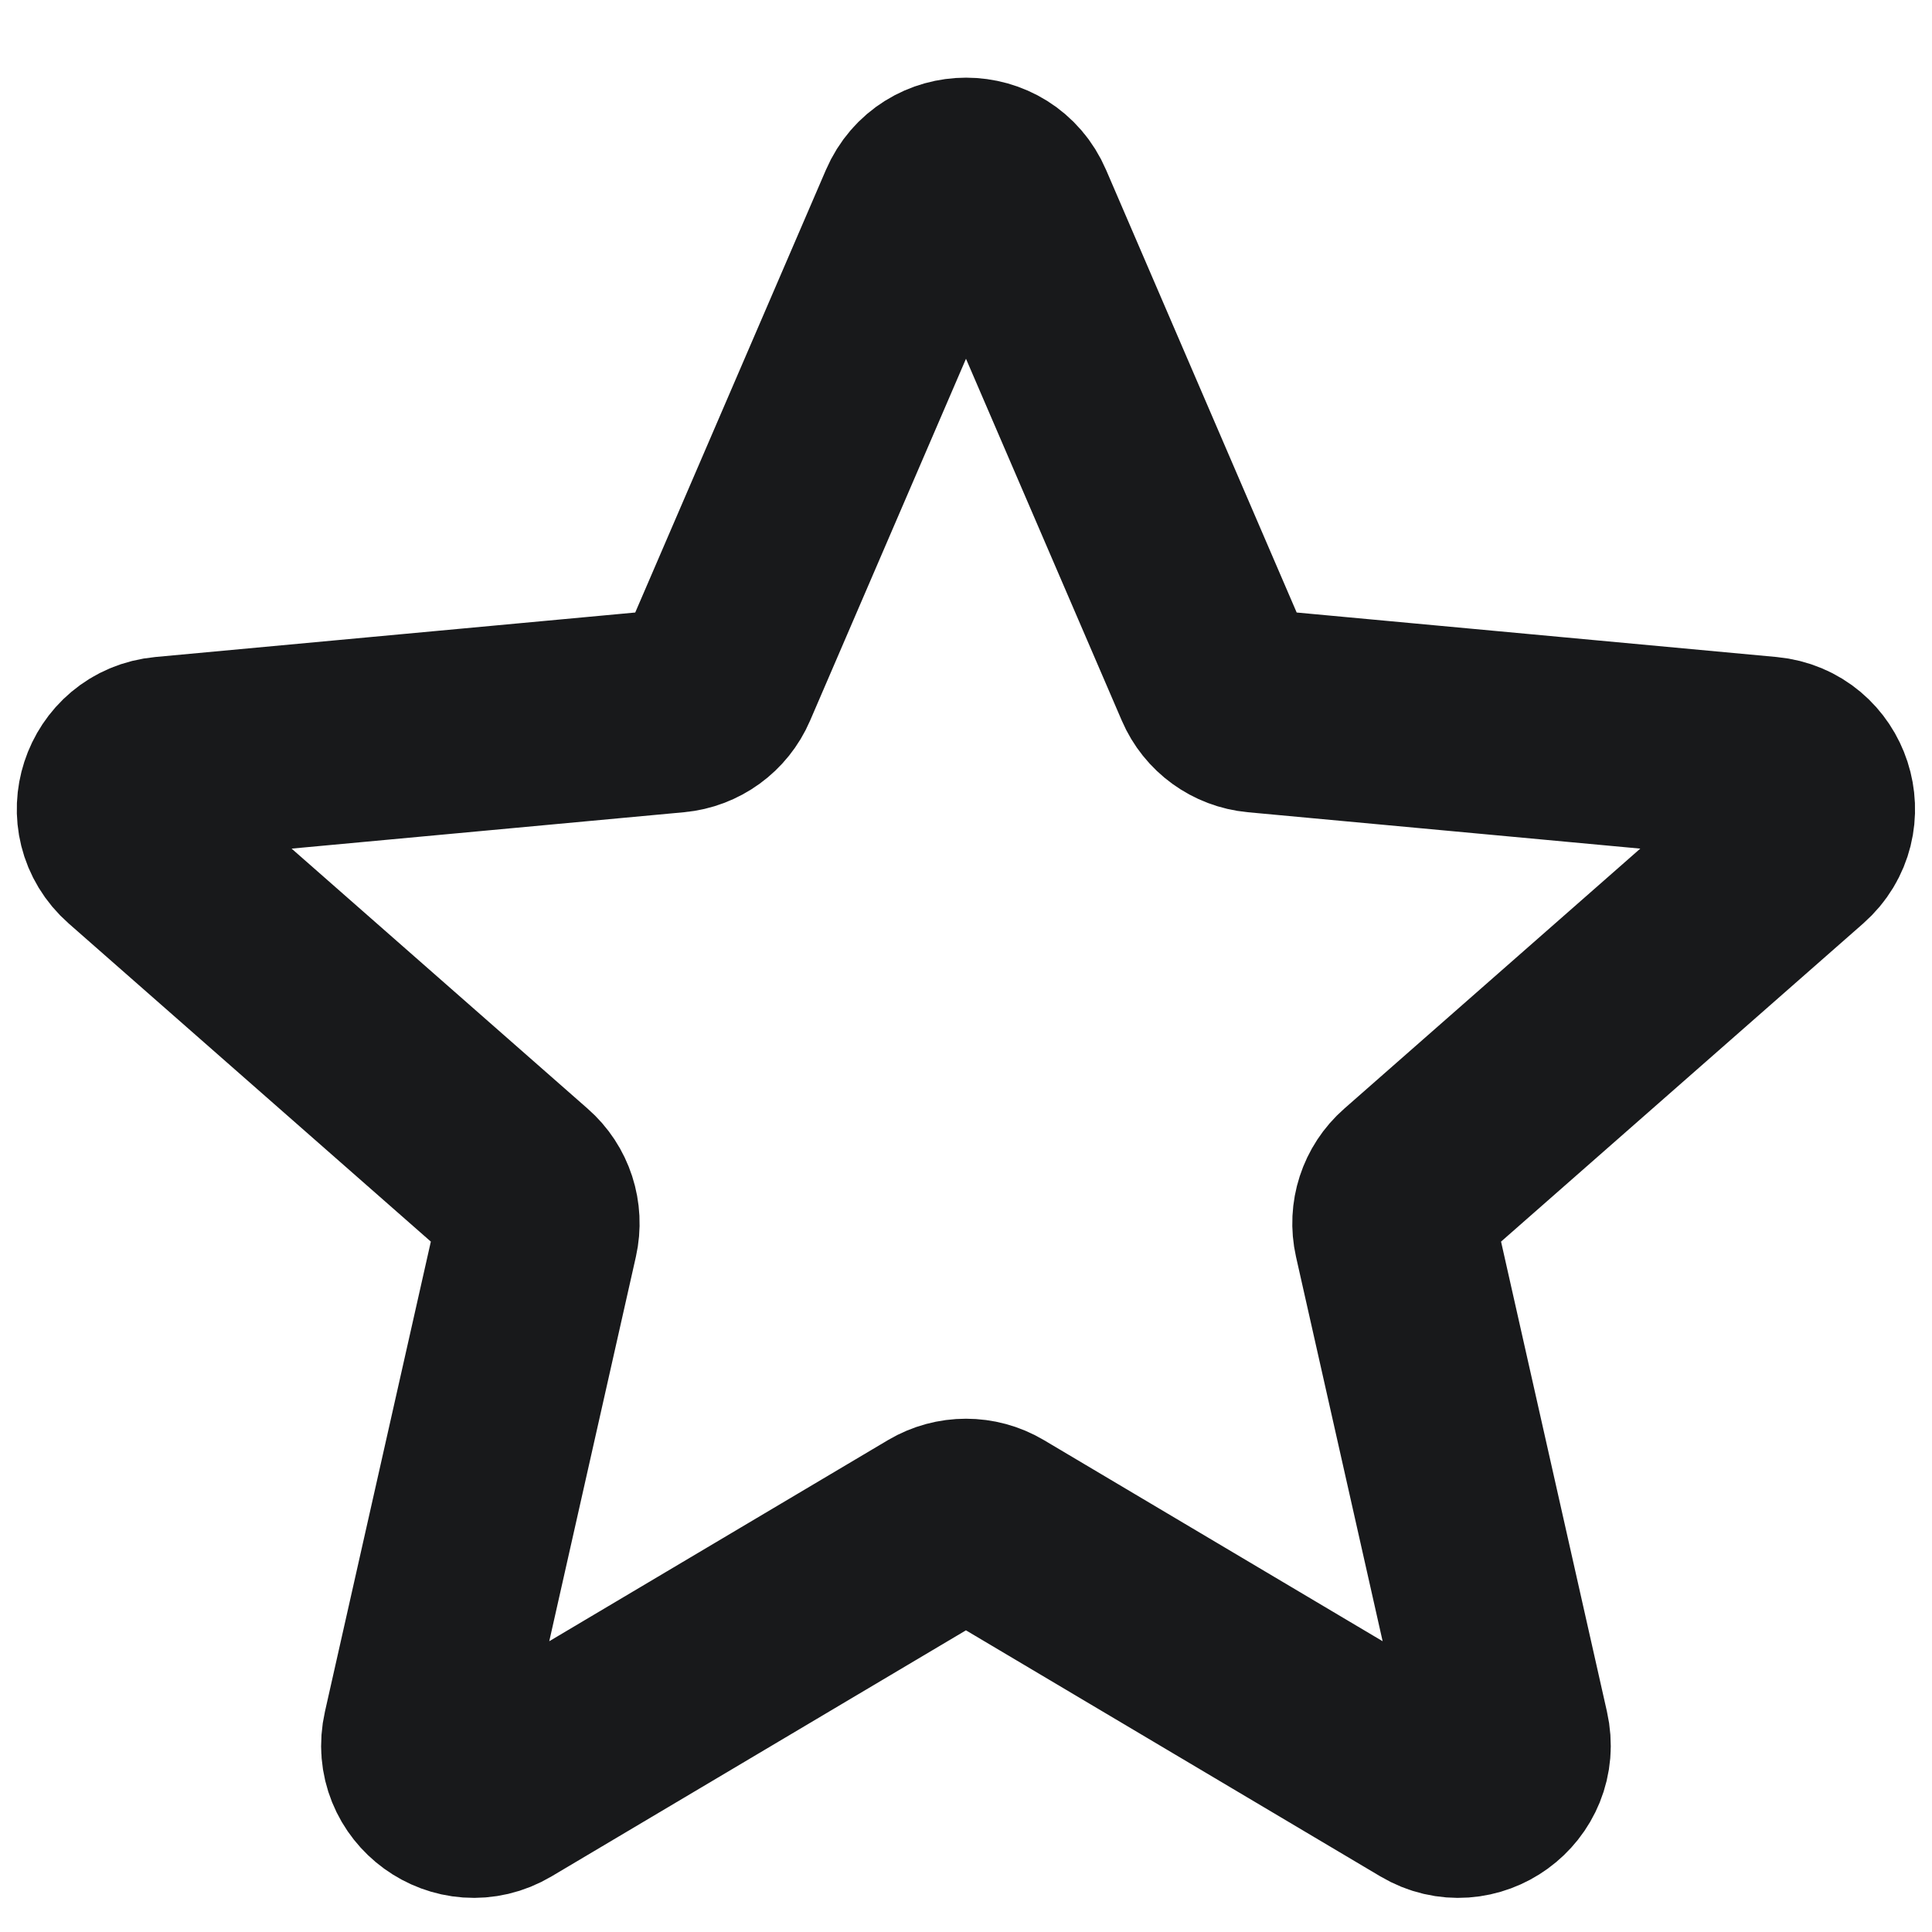 <svg xmlns="http://www.w3.org/2000/svg" width="19" viewBox="0 0 19 19" height="19" fill="none"><path stroke-width="2" stroke="#18191b" d="m9.041 2.066c.174-.403.745-.403.918 0l1.992 4.626c.072.168.231.283.413.3l5.015.465c.437.041.613.584.284.874l-3.784 3.324c-.138.121-.198.307-.158.485l1.107 4.913c.097.428-.366.764-.743.54l-4.33-2.571c-.157-.093-.353-.093-.511 0l-4.33 2.571c-.377.224-.84-.112-.743-.54l1.107-4.913c.04-.178-.02-.365-.158-.485l-3.784-3.324c-.33-.29-.153-.833.284-.874l5.015-.465c.182-.017.341-.132.413-.3z"></path></svg>